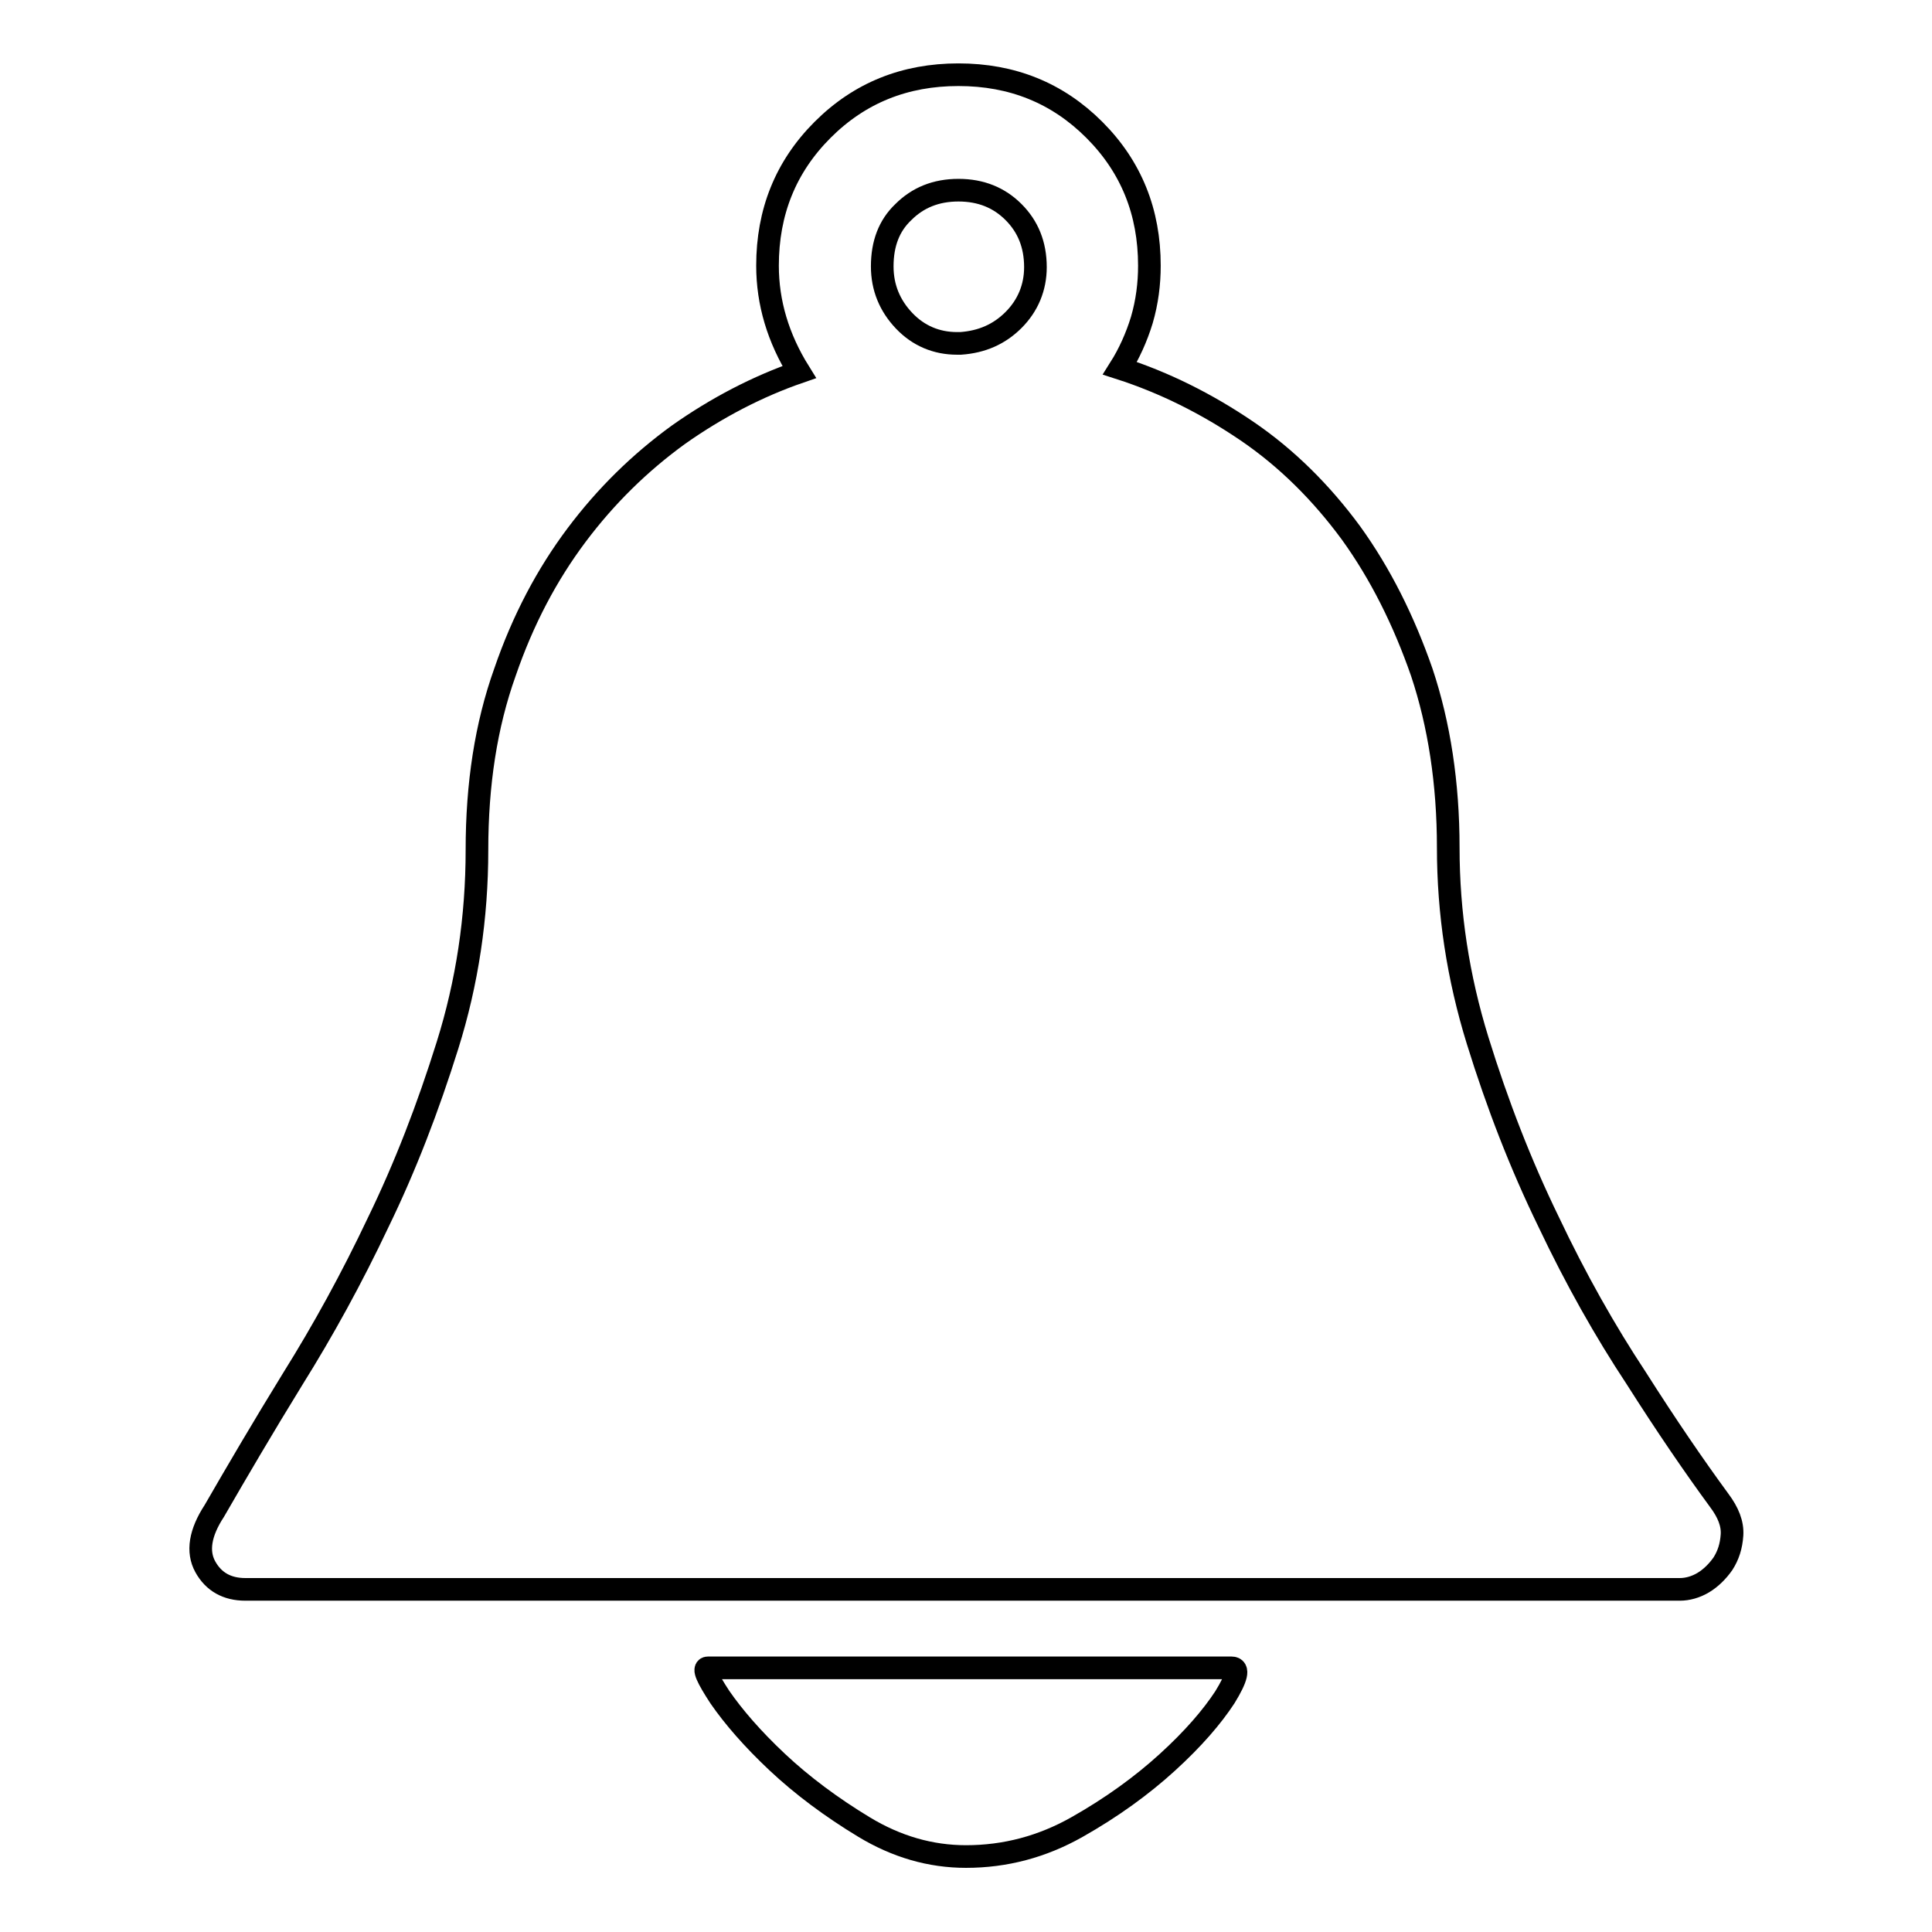 <?xml version="1.0" encoding="utf-8"?>
<!-- Svg Vector Icons : http://www.onlinewebfonts.com/icon -->
<!DOCTYPE svg PUBLIC "-//W3C//DTD SVG 1.1//EN" "http://www.w3.org/Graphics/SVG/1.1/DTD/svg11.dtd">
<svg version="1.1" xmlns="http://www.w3.org/2000/svg" xmlns:xlink="http://www.w3.org/1999/xlink" x="0px" y="0px" viewBox="0 0 256 256" enable-background="new 0 0 256 256" xml:space="preserve">
<g><g><path stroke-width="3" fill-opacity="0" stroke="#000000"  d="M163.2,221c1,0,0.7,1.3-0.9,3.9c-1.7,2.6-4.2,5.5-7.6,8.6c-3.4,3.1-7.4,6-12,8.6c-4.6,2.6-9.5,3.9-14.7,3.9c-4.7,0-9.2-1.3-13.5-3.9c-4.3-2.6-8.2-5.5-11.5-8.6c-3.3-3.1-5.8-6-7.6-8.6c-1.7-2.6-2.3-3.9-1.6-3.9H163.2L163.2,221z M227.8,198.8c1.2,1.6,1.8,3.1,1.7,4.6c-0.1,1.5-0.5,2.7-1.2,3.8c-0.7,1-1.6,1.9-2.6,2.5c-1,0.6-2.1,0.9-3.1,0.9H32.5c-2.4,0-4.2-1-5.3-3c-1.1-2-0.7-4.5,1.2-7.4c3-5.2,6.4-11,10.4-17.5c4-6.4,7.8-13.3,11.3-20.7c3.6-7.4,6.6-15.2,9.2-23.5c2.6-8.3,3.9-16.9,3.9-25.9c0-8.7,1.2-16.5,3.7-23.5c2.4-7,5.6-13,9.5-18.2c3.9-5.2,8.4-9.6,13.5-13.3c5.1-3.6,10.5-6.4,16-8.3c-2.8-4.5-4.2-9.2-4.2-14.1c0-7.1,2.4-13.1,7.3-18c4.9-4.9,10.9-7.3,18-7.3c7.1,0,13.1,2.4,18,7.3c4.9,4.9,7.3,10.9,7.3,18c0,2.4-0.3,4.8-1,7.2c-0.7,2.3-1.7,4.5-2.9,6.4c5.9,1.9,11.5,4.7,16.8,8.3c5.3,3.6,9.9,8.2,13.8,13.5c3.9,5.4,7,11.6,9.4,18.5c2.3,6.9,3.5,14.7,3.5,23.2c0,8.7,1.3,17.2,3.9,25.6c2.6,8.4,5.7,16.4,9.4,24c3.6,7.6,7.5,14.5,11.6,20.7C220.8,188.9,224.5,194.3,227.8,198.8L227.8,198.8z M116.9,35.3c0,2.8,1,5.2,2.9,7.2s4.3,3,7,3h0.5c2.8-0.2,5.1-1.2,7-3.1c1.9-1.9,2.9-4.3,2.9-7c0-3-1-5.4-2.9-7.3c-1.9-1.9-4.3-2.9-7.3-2.9c-3,0-5.4,1-7.3,2.9C117.8,29.9,116.9,32.3,116.9,35.3L116.9,35.3z"/></g></g>
</svg>